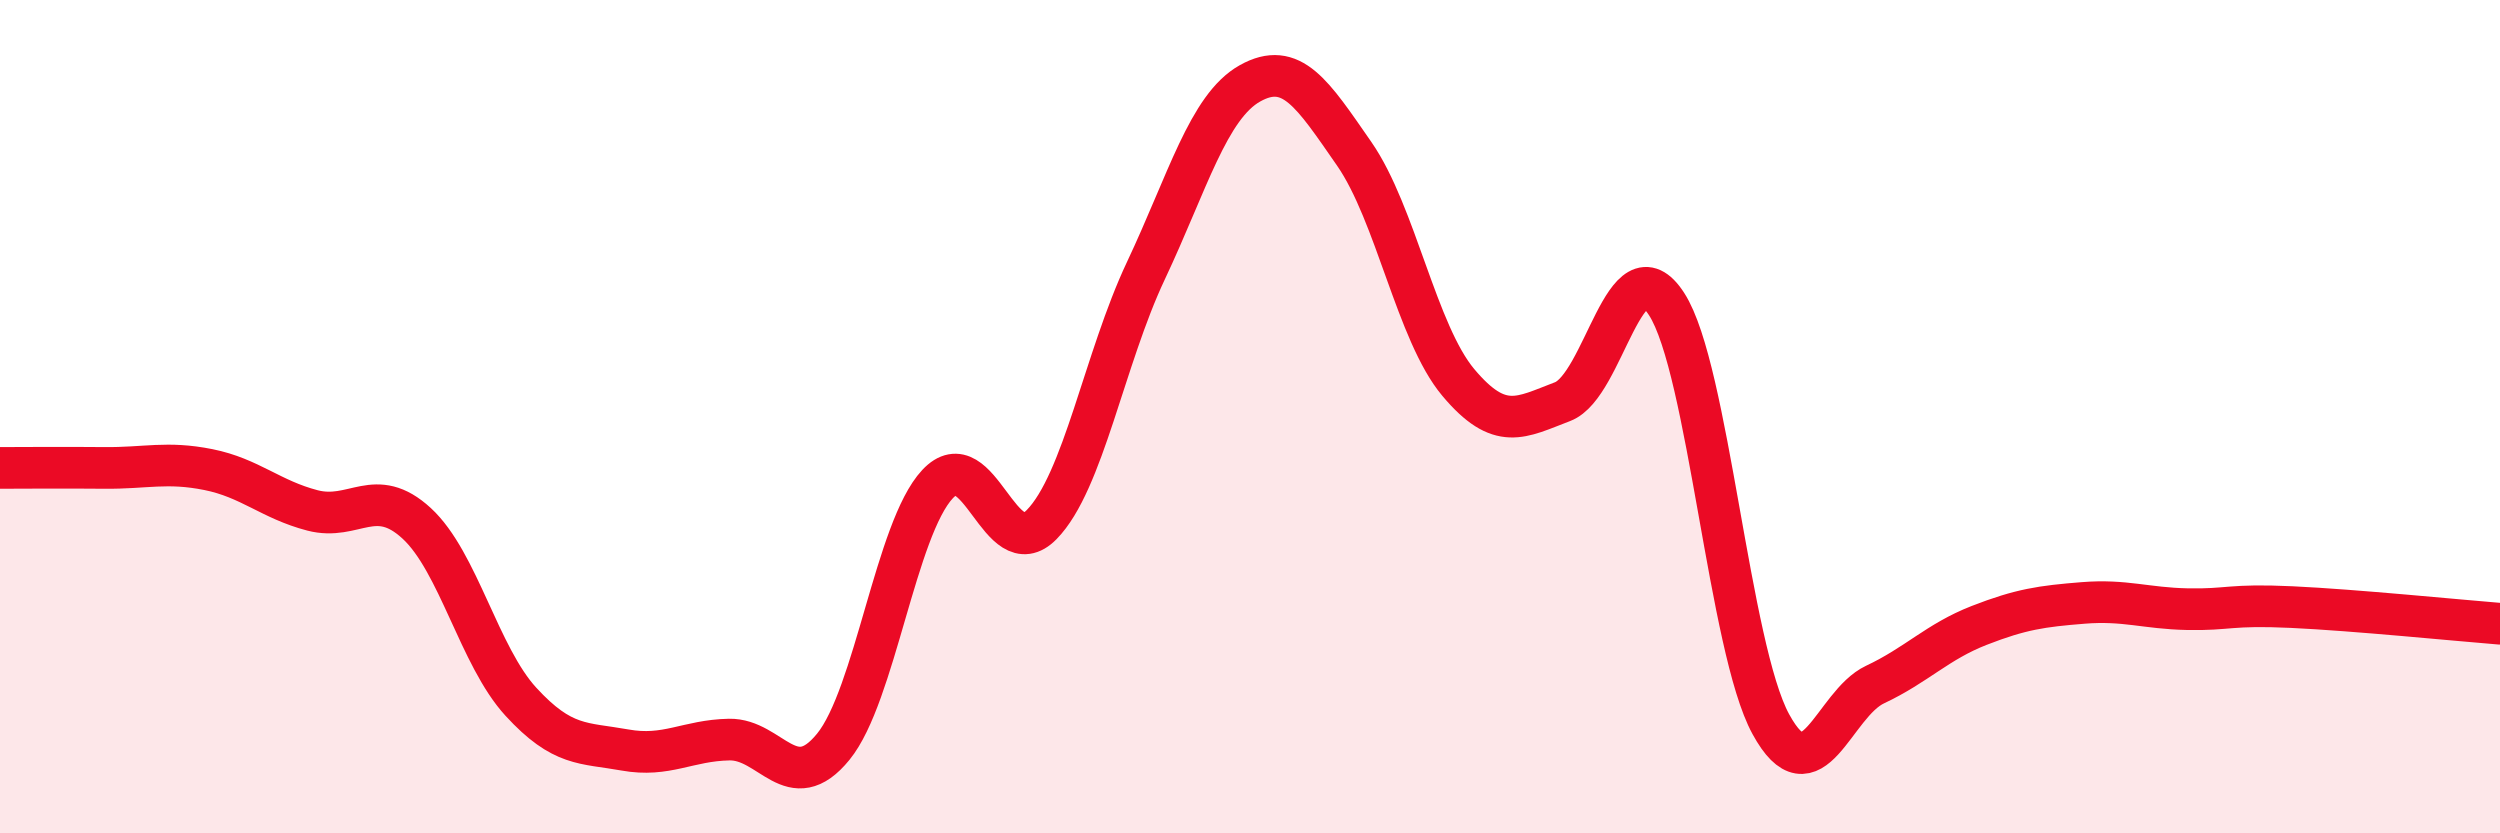 
    <svg width="60" height="20" viewBox="0 0 60 20" xmlns="http://www.w3.org/2000/svg">
      <path
        d="M 0,11.23 C 0.5,11.23 1.5,11.22 2.5,11.23 C 3.5,11.24 4,11.07 5,11.27 C 6,11.47 6.5,11.99 7.5,12.25 C 8.5,12.51 9,11.64 10,12.56 C 11,13.48 11.5,15.75 12.5,16.84 C 13.5,17.93 14,17.82 15,18 C 16,18.18 16.5,17.77 17.5,17.75 C 18.5,17.73 19,19.15 20,17.92 C 21,16.69 21.5,12.69 22.5,11.62 C 23.5,10.55 24,13.61 25,12.59 C 26,11.57 26.5,8.62 27.5,6.5 C 28.5,4.38 29,2.56 30,2 C 31,1.44 31.5,2.25 32.5,3.69 C 33.5,5.13 34,7.99 35,9.18 C 36,10.37 36.5,10.02 37.5,9.64 C 38.5,9.26 39,5.75 40,7.3 C 41,8.85 41.5,15.55 42.5,17.38 C 43.5,19.21 44,16.9 45,16.43 C 46,15.96 46.5,15.4 47.5,15.01 C 48.5,14.62 49,14.55 50,14.47 C 51,14.39 51.5,14.6 52.5,14.62 C 53.5,14.64 53.5,14.5 55,14.57 C 56.5,14.64 59,14.89 60,14.97L60 20L0 20Z"
        fill="#EB0A25"
        opacity="0.1"
        stroke-linecap="round"
        stroke-linejoin="round"
      />
      <path
        d="M 0,11.23 C 0.5,11.23 1.5,11.22 2.5,11.23 C 3.5,11.24 4,11.07 5,11.27 C 6,11.47 6.5,11.99 7.5,12.25 C 8.5,12.51 9,11.64 10,12.56 C 11,13.48 11.5,15.75 12.5,16.84 C 13.5,17.93 14,17.82 15,18 C 16,18.18 16.5,17.77 17.5,17.75 C 18.5,17.73 19,19.15 20,17.92 C 21,16.69 21.5,12.69 22.5,11.62 C 23.5,10.55 24,13.61 25,12.59 C 26,11.57 26.5,8.62 27.5,6.5 C 28.5,4.38 29,2.56 30,2 C 31,1.44 31.5,2.25 32.5,3.69 C 33.5,5.13 34,7.99 35,9.18 C 36,10.37 36.5,10.02 37.5,9.64 C 38.5,9.26 39,5.75 40,7.3 C 41,8.85 41.5,15.55 42.5,17.38 C 43.5,19.21 44,16.9 45,16.43 C 46,15.96 46.5,15.4 47.5,15.01 C 48.5,14.62 49,14.55 50,14.47 C 51,14.39 51.5,14.6 52.5,14.62 C 53.5,14.64 53.5,14.5 55,14.57 C 56.5,14.64 59,14.89 60,14.97"
        stroke="#EB0A25"
        stroke-width="1"
        fill="none"
        stroke-linecap="round"
        stroke-linejoin="round"
      />
    </svg>
  